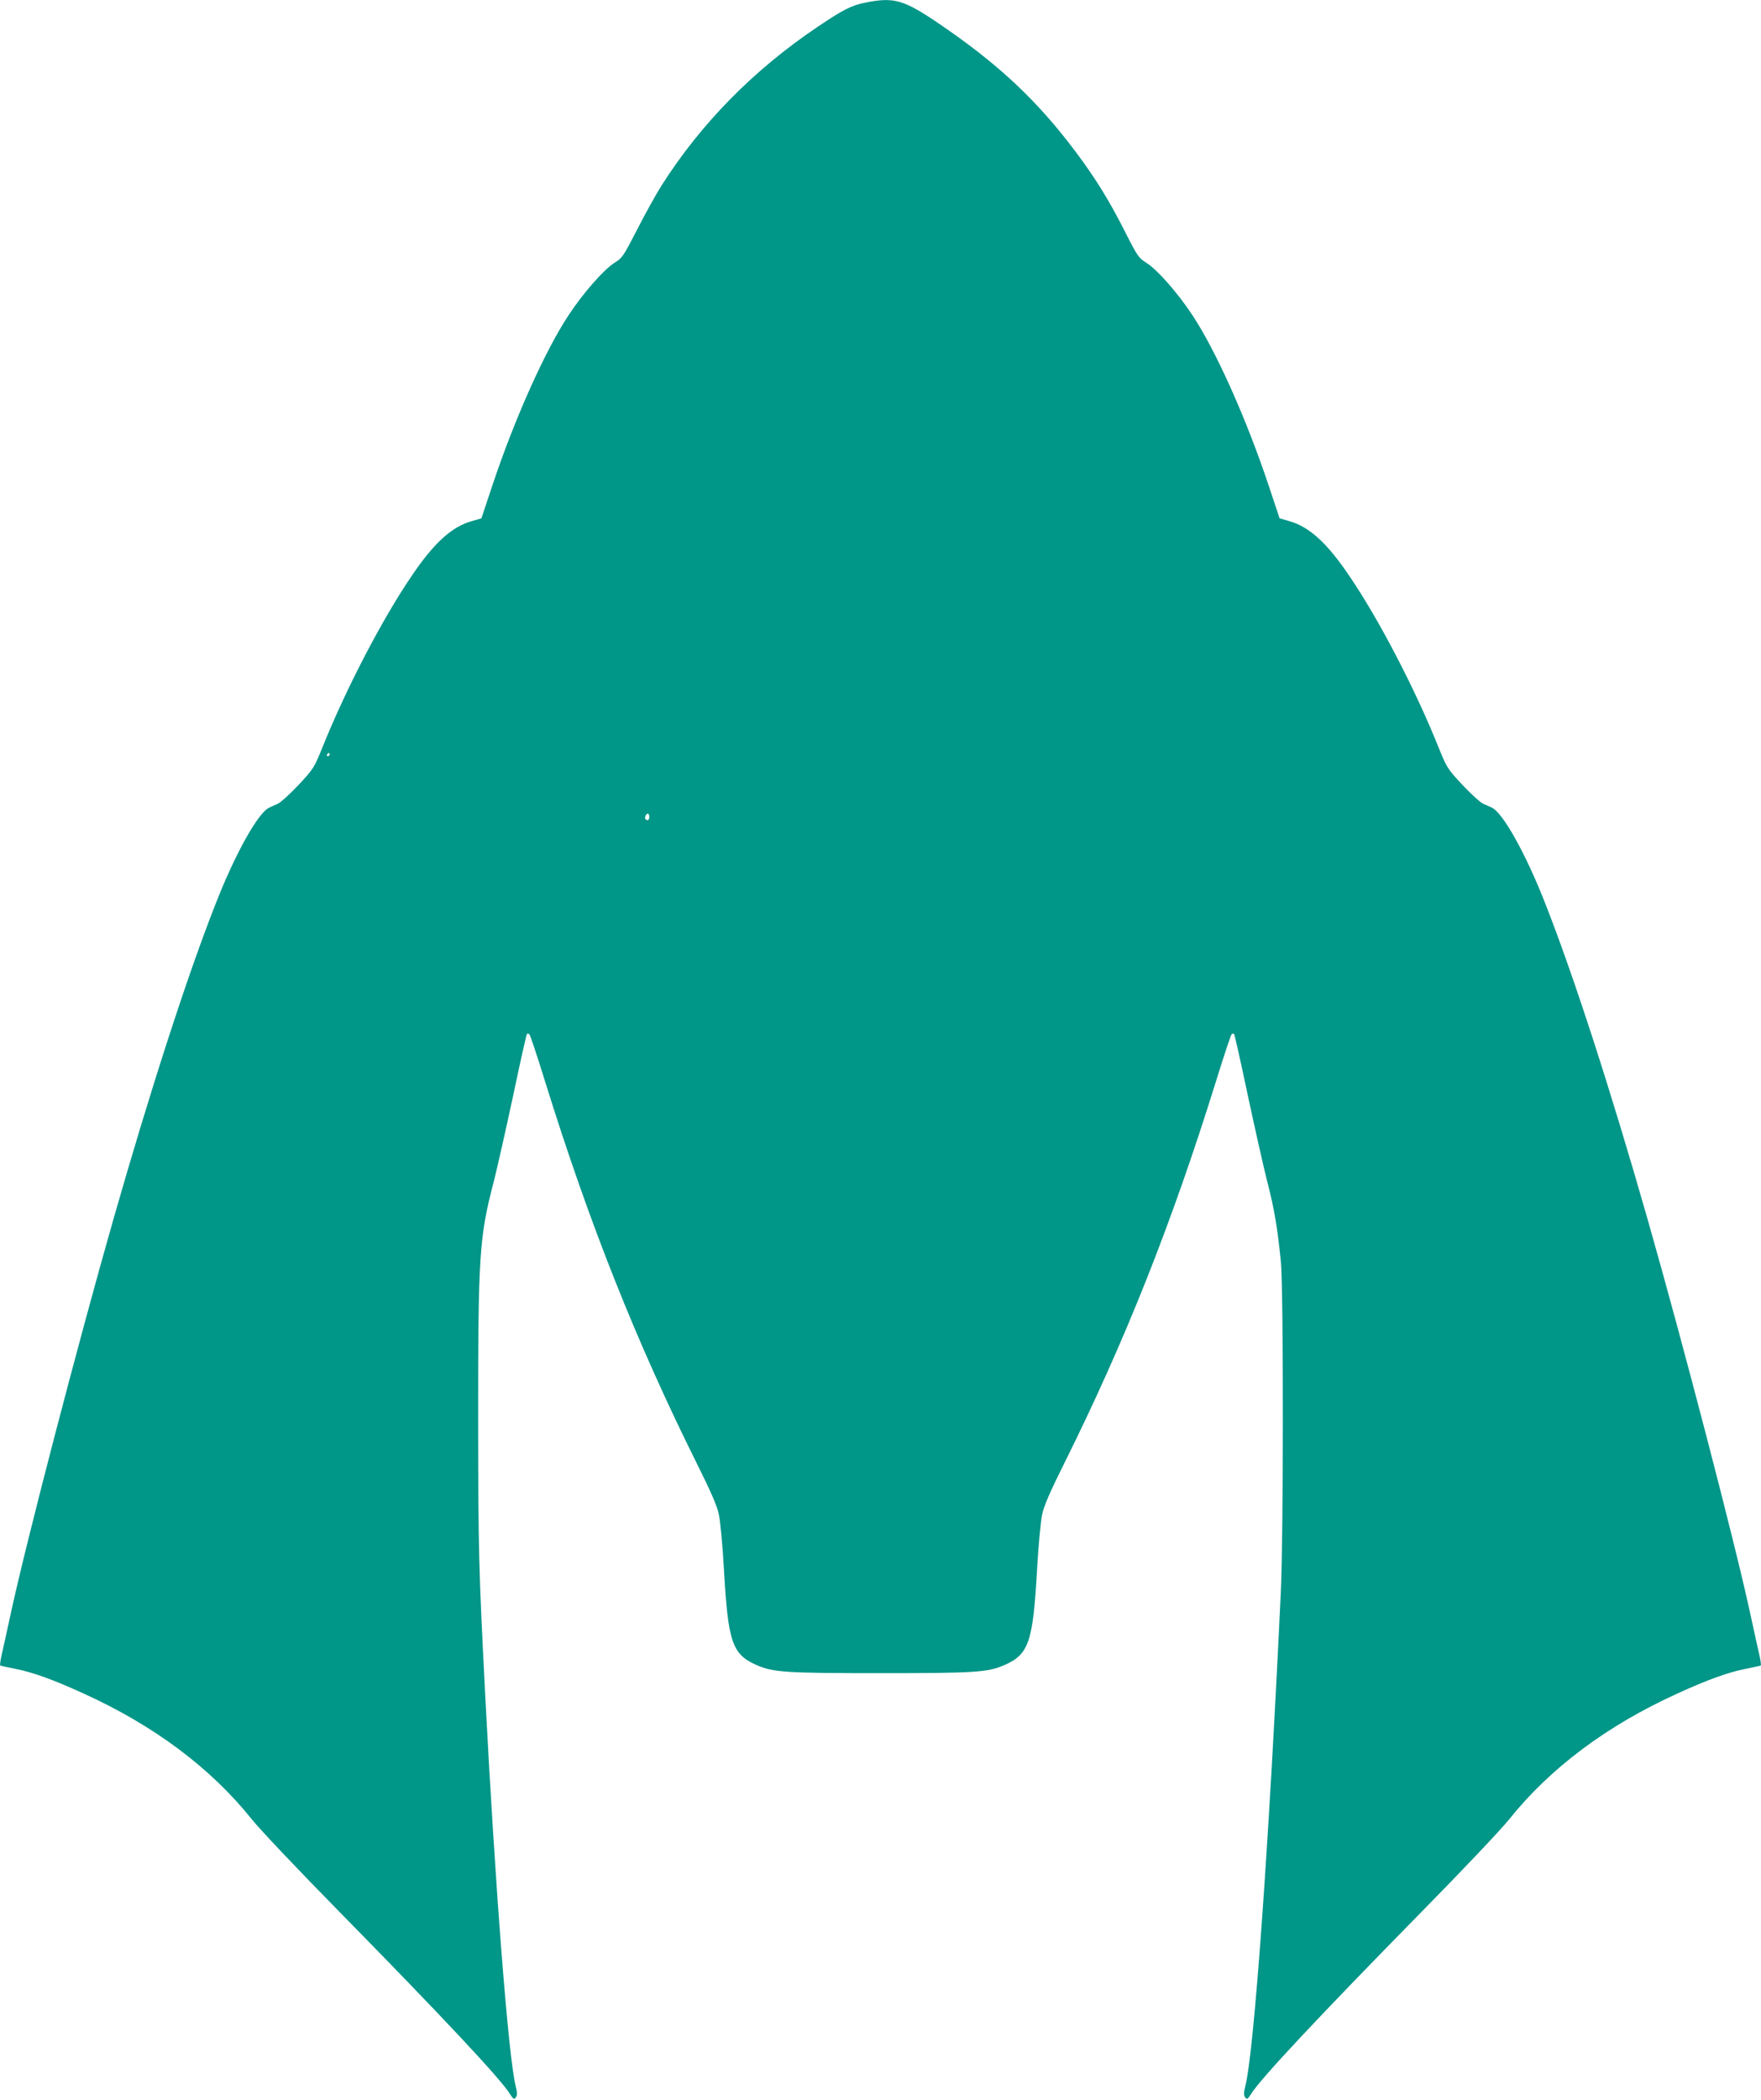 <?xml version="1.0" standalone="no"?>
<!DOCTYPE svg PUBLIC "-//W3C//DTD SVG 20010904//EN"
 "http://www.w3.org/TR/2001/REC-SVG-20010904/DTD/svg10.dtd">
<svg version="1.0" xmlns="http://www.w3.org/2000/svg"
 width="1074pt" height="1280pt" viewBox="0 0 1074 1280"
 preserveAspectRatio="xMidYMid meet">
<g transform="translate(0,1280) scale(0.1,-0.1)"
fill="#009688" stroke="none">
<path d="M5278 12784 c-84 -16 -138 -44 -292 -148 -391 -263 -712 -590 -952
-968 -35 -56 -103 -178 -150 -271 -82 -159 -89 -170 -136 -199 -63 -39 -188
-180 -278 -316 -143 -214 -331 -633 -467 -1041 l-67 -201 -59 -17 c-121 -34
-229 -131 -365 -332 -179 -262 -400 -686 -543 -1041 -53 -131 -56 -136 -148
-235 -52 -55 -108 -106 -125 -114 -17 -7 -42 -19 -55 -25 -67 -31 -208 -283
-326 -586 -173 -439 -400 -1141 -624 -1925 -215 -753 -532 -1969 -625 -2400
-25 -115 -51 -234 -58 -263 -6 -28 -9 -53 -7 -55 2 -2 44 -11 94 -21 106 -21
229 -65 419 -152 426 -194 771 -452 1021 -764 51 -64 292 -318 540 -570 612
-623 979 -1014 1034 -1104 22 -34 26 -37 37 -22 9 13 9 28 -1 69 -44 172 -125
1212 -185 2367 -41 801 -43 892 -44 1705 0 991 7 1105 95 1440 21 83 74 318
118 523 43 205 81 375 85 379 3 4 10 2 15 -3 5 -5 48 -134 95 -286 270 -868
557 -1589 926 -2330 86 -173 123 -257 134 -310 9 -40 23 -190 31 -333 25 -445
50 -520 198 -585 102 -45 176 -50 757 -50 581 0 655 5 757 50 148 65 173 140
198 585 8 143 22 293 31 333 11 53 48 137 134 310 369 741 656 1462 926 2330
47 152 90 281 95 286 5 5 12 7 15 3 4 -4 42 -174 85 -379 44 -205 97 -440 118
-523 42 -161 63 -284 83 -490 16 -173 16 -1672 -1 -2020 -73 -1550 -163 -2795
-216 -3002 -10 -41 -10 -56 -1 -69 11 -15 15 -12 37 22 55 90 422 481 1034
1104 248 252 489 506 540 570 250 312 595 570 1021 764 190 87 313 131 419
152 50 10 92 19 94 21 2 2 -1 27 -7 55 -7 29 -33 148 -58 263 -93 431 -410
1647 -625 2400 -224 784 -451 1486 -624 1925 -118 303 -259 555 -326 586 -13
6 -38 18 -55 25 -17 8 -73 59 -125 114 -92 99 -95 104 -148 235 -143 355 -364
779 -543 1041 -136 201 -244 298 -365 332 l-59 17 -67 201 c-136 408 -324 827
-467 1041 -90 136 -215 277 -279 316 -46 29 -54 40 -127 184 -99 196 -182 330
-304 493 -238 317 -475 538 -841 786 -209 141 -268 158 -441 123z m-3268
-4584 c0 -5 -5 -10 -11 -10 -5 0 -7 5 -4 10 3 6 8 10 11 10 2 0 4 -4 4 -10z
m1950 -380 c0 -19 -11 -26 -23 -14 -8 8 3 34 14 34 5 0 9 -9 9 -20z"/>
</g>
</svg>
